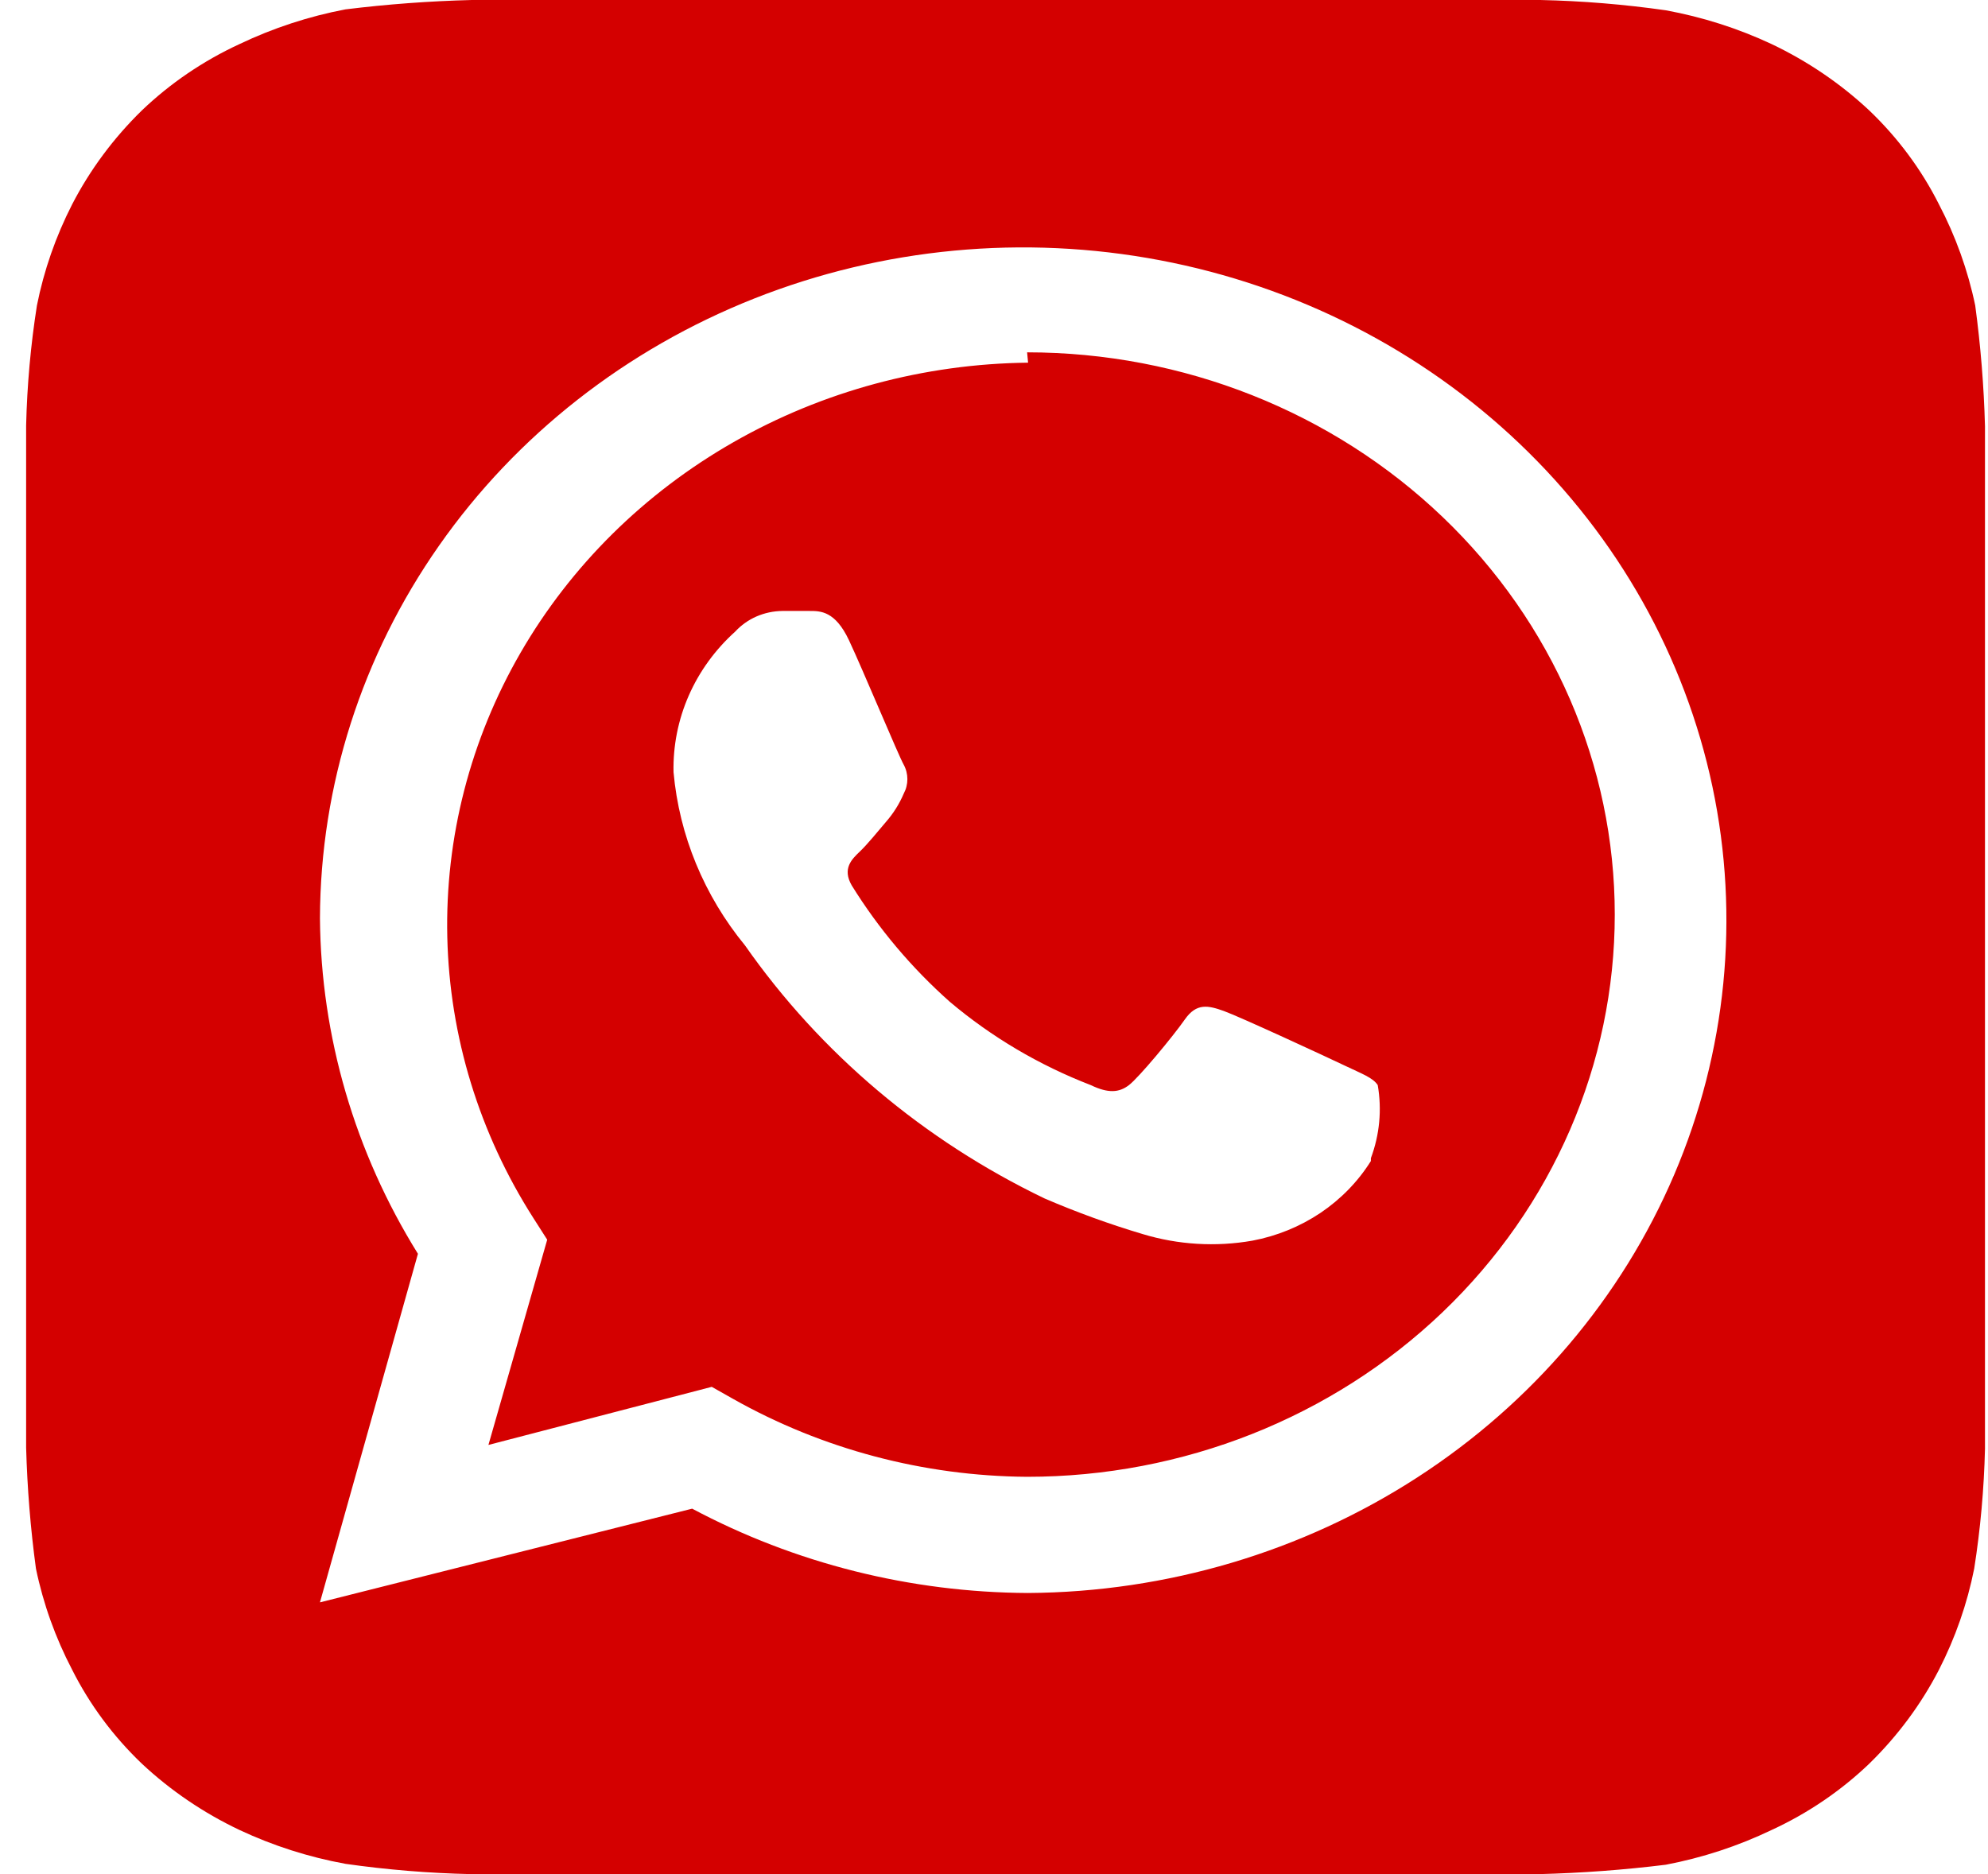 <svg width="35" height="33" viewBox="0 0 35 33" fill="none" xmlns="http://www.w3.org/2000/svg">
    <path
        d="M34.947 7.508C34.928 6.796 34.87 6.085 34.775 5.379C34.646 4.76 34.431 4.161 34.136 3.597C33.828 2.985 33.414 2.427 32.912 1.947C32.405 1.472 31.823 1.077 31.188 0.775C30.598 0.499 29.971 0.299 29.326 0.181C28.595 0.077 27.857 0.016 27.118 0H8.306C7.562 0.019 6.82 0.074 6.082 0.165C5.435 0.288 4.809 0.494 4.219 0.775C3.58 1.07 2.997 1.466 2.495 1.947C1.999 2.432 1.585 2.989 1.271 3.597C0.982 4.162 0.773 4.761 0.65 5.379C0.54 6.078 0.477 6.784 0.46 7.491C0.46 7.804 0.46 8.25 0.46 8.382V24.618C0.46 24.799 0.46 25.195 0.46 25.492C0.48 26.204 0.537 26.915 0.633 27.621C0.761 28.239 0.976 28.839 1.271 29.403C1.579 30.015 1.993 30.573 2.495 31.053C3.002 31.528 3.584 31.923 4.219 32.224C4.81 32.501 5.436 32.701 6.082 32.819C6.813 32.923 7.55 32.984 8.289 33H27.101C27.845 32.981 28.588 32.926 29.326 32.835C29.972 32.712 30.598 32.507 31.188 32.224C31.827 31.93 32.41 31.534 32.912 31.053C33.408 30.568 33.822 30.011 34.136 29.403C34.425 28.838 34.634 28.239 34.757 27.621C34.867 26.922 34.93 26.216 34.947 25.509C34.947 25.195 34.947 24.799 34.947 24.618V8.382C34.947 8.25 34.947 7.804 34.947 7.508ZM18.1 28.05C16.029 28.04 13.995 27.529 12.186 26.565L5.633 28.215L7.358 22.077C6.246 20.289 5.65 18.25 5.633 16.17C5.64 13.832 6.37 11.548 7.731 9.606C9.091 7.664 11.022 6.15 13.28 5.256C15.538 4.362 18.022 4.128 20.419 4.582C22.816 5.036 25.019 6.159 26.75 7.809C28.482 9.459 29.664 11.562 30.149 13.854C30.633 16.145 30.398 18.523 29.474 20.687C28.549 22.852 26.975 24.706 24.951 26.016C22.927 27.326 20.544 28.034 18.1 28.05ZM18.1 6.386C16.272 6.406 14.482 6.889 12.913 7.786C11.343 8.683 10.05 9.962 9.165 11.493C8.28 13.024 7.835 14.752 7.875 16.501C7.915 18.25 8.438 19.957 9.392 21.45L9.634 21.829L8.599 25.443L12.531 24.42L12.91 24.634C14.478 25.518 16.263 25.991 18.083 26.004C20.827 26.004 23.458 24.961 25.399 23.104C27.339 21.248 28.429 18.73 28.429 16.104C28.429 13.478 27.339 10.96 25.399 9.104C23.458 7.247 20.827 6.204 18.083 6.204L18.1 6.386ZM24.135 20.444C23.91 20.804 23.607 21.115 23.248 21.357C22.888 21.598 22.48 21.765 22.049 21.846C21.405 21.959 20.742 21.919 20.118 21.73C19.53 21.555 18.954 21.345 18.393 21.104C16.262 20.08 14.444 18.545 13.117 16.648C12.396 15.77 11.958 14.709 11.858 13.596C11.848 13.134 11.939 12.674 12.126 12.248C12.313 11.822 12.592 11.438 12.944 11.121C13.048 11.008 13.175 10.918 13.318 10.855C13.461 10.793 13.615 10.76 13.772 10.758H14.255C14.445 10.758 14.703 10.758 14.945 11.27C15.186 11.781 15.824 13.316 15.91 13.464C15.953 13.543 15.975 13.631 15.975 13.72C15.975 13.809 15.953 13.896 15.91 13.976C15.834 14.155 15.729 14.322 15.6 14.47C15.445 14.652 15.272 14.867 15.134 14.998C14.996 15.13 14.824 15.296 14.996 15.592C15.466 16.35 16.046 17.039 16.721 17.639C17.455 18.259 18.295 18.756 19.204 19.107C19.514 19.256 19.704 19.239 19.876 19.107C20.049 18.975 20.652 18.249 20.859 17.952C21.066 17.655 21.273 17.704 21.549 17.803C21.825 17.902 23.359 18.612 23.67 18.761C23.98 18.909 24.17 18.975 24.256 19.107C24.331 19.539 24.289 19.982 24.135 20.394V20.444Z"
        fill="#D40000" />
</svg>